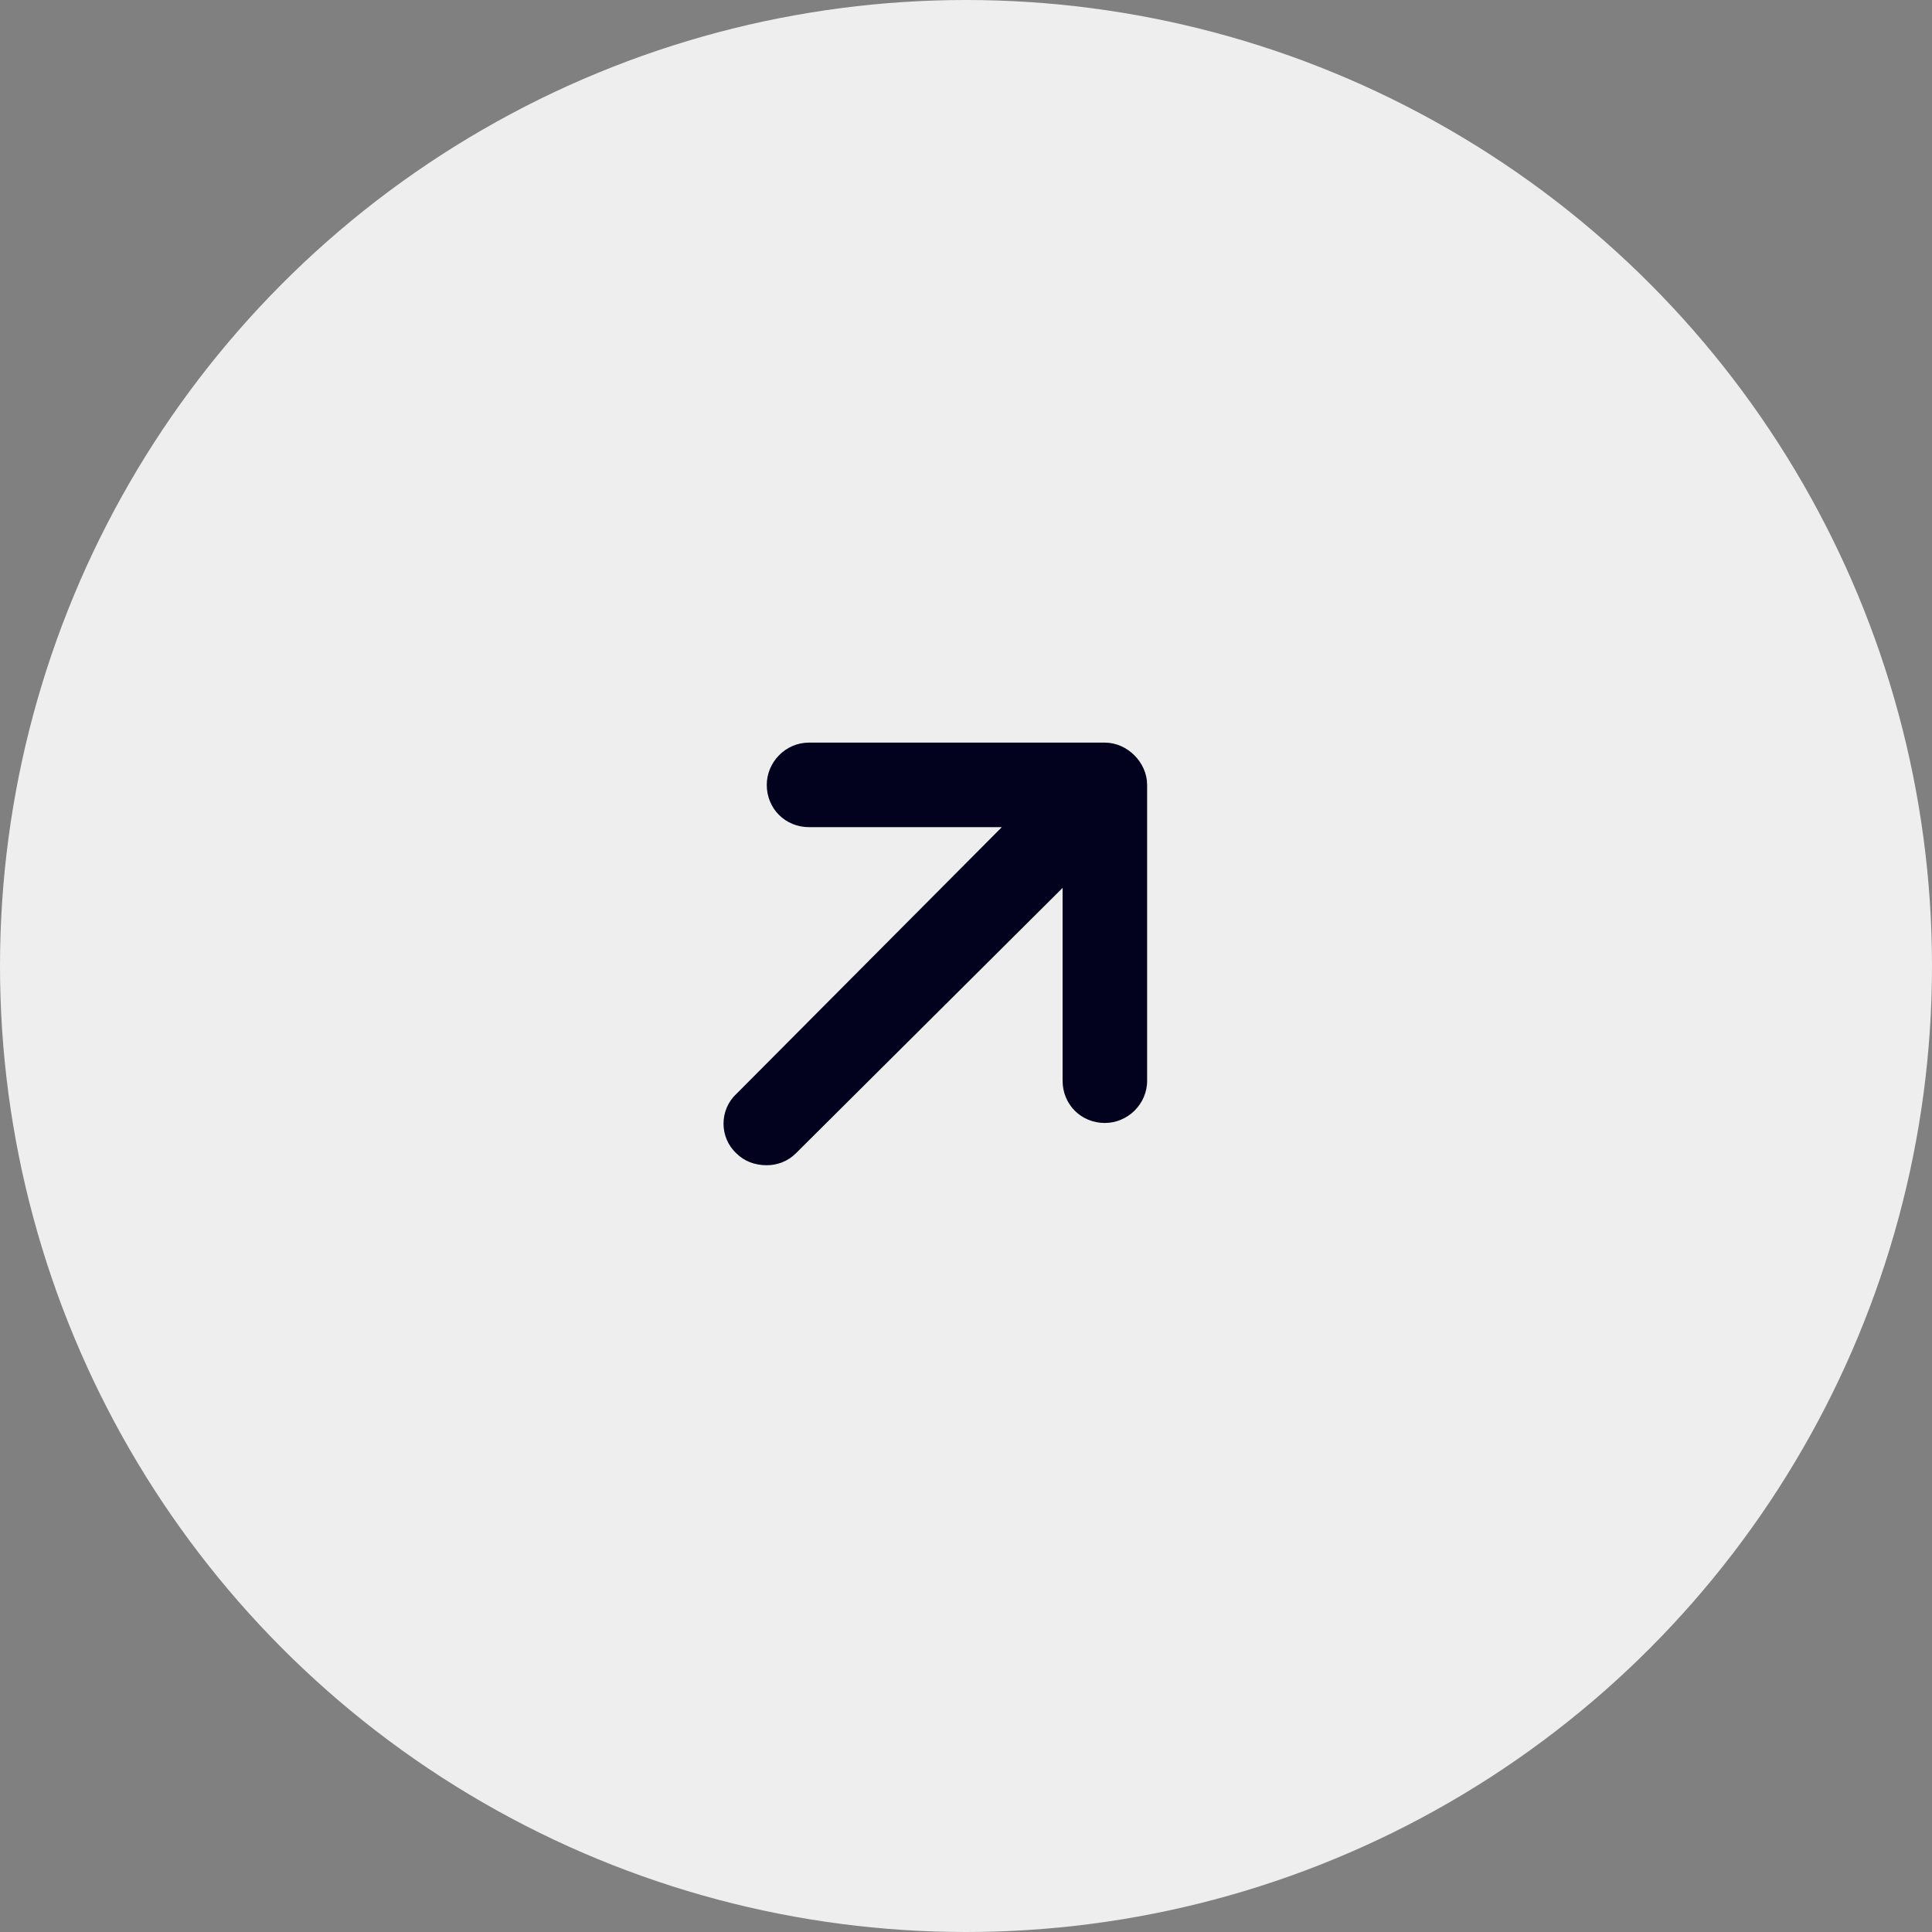 <svg width="40" height="40" viewBox="0 0 40 40" fill="none" xmlns="http://www.w3.org/2000/svg">
<rect x="0" y="0" width="40" height="40" fill="#808080" stroke="none"/>
<circle cx="20" cy="20" r="20" fill="#EEEEEE"/>
<path d="M23.75 16.25V22.375C23.75 22.867 23.34 23.25 22.875 23.25C22.383 23.25 22 22.867 22 22.375V18.383L16.477 23.879C16.312 24.043 16.094 24.125 15.875 24.125C15.629 24.125 15.41 24.043 15.246 23.879C14.891 23.551 14.891 22.977 15.246 22.648L20.742 17.125H16.75C16.258 17.125 15.875 16.742 15.875 16.25C15.875 15.785 16.258 15.375 16.75 15.375H22.875C23.34 15.375 23.75 15.785 23.75 16.25Z" fill="#02021E"/>
</svg>
